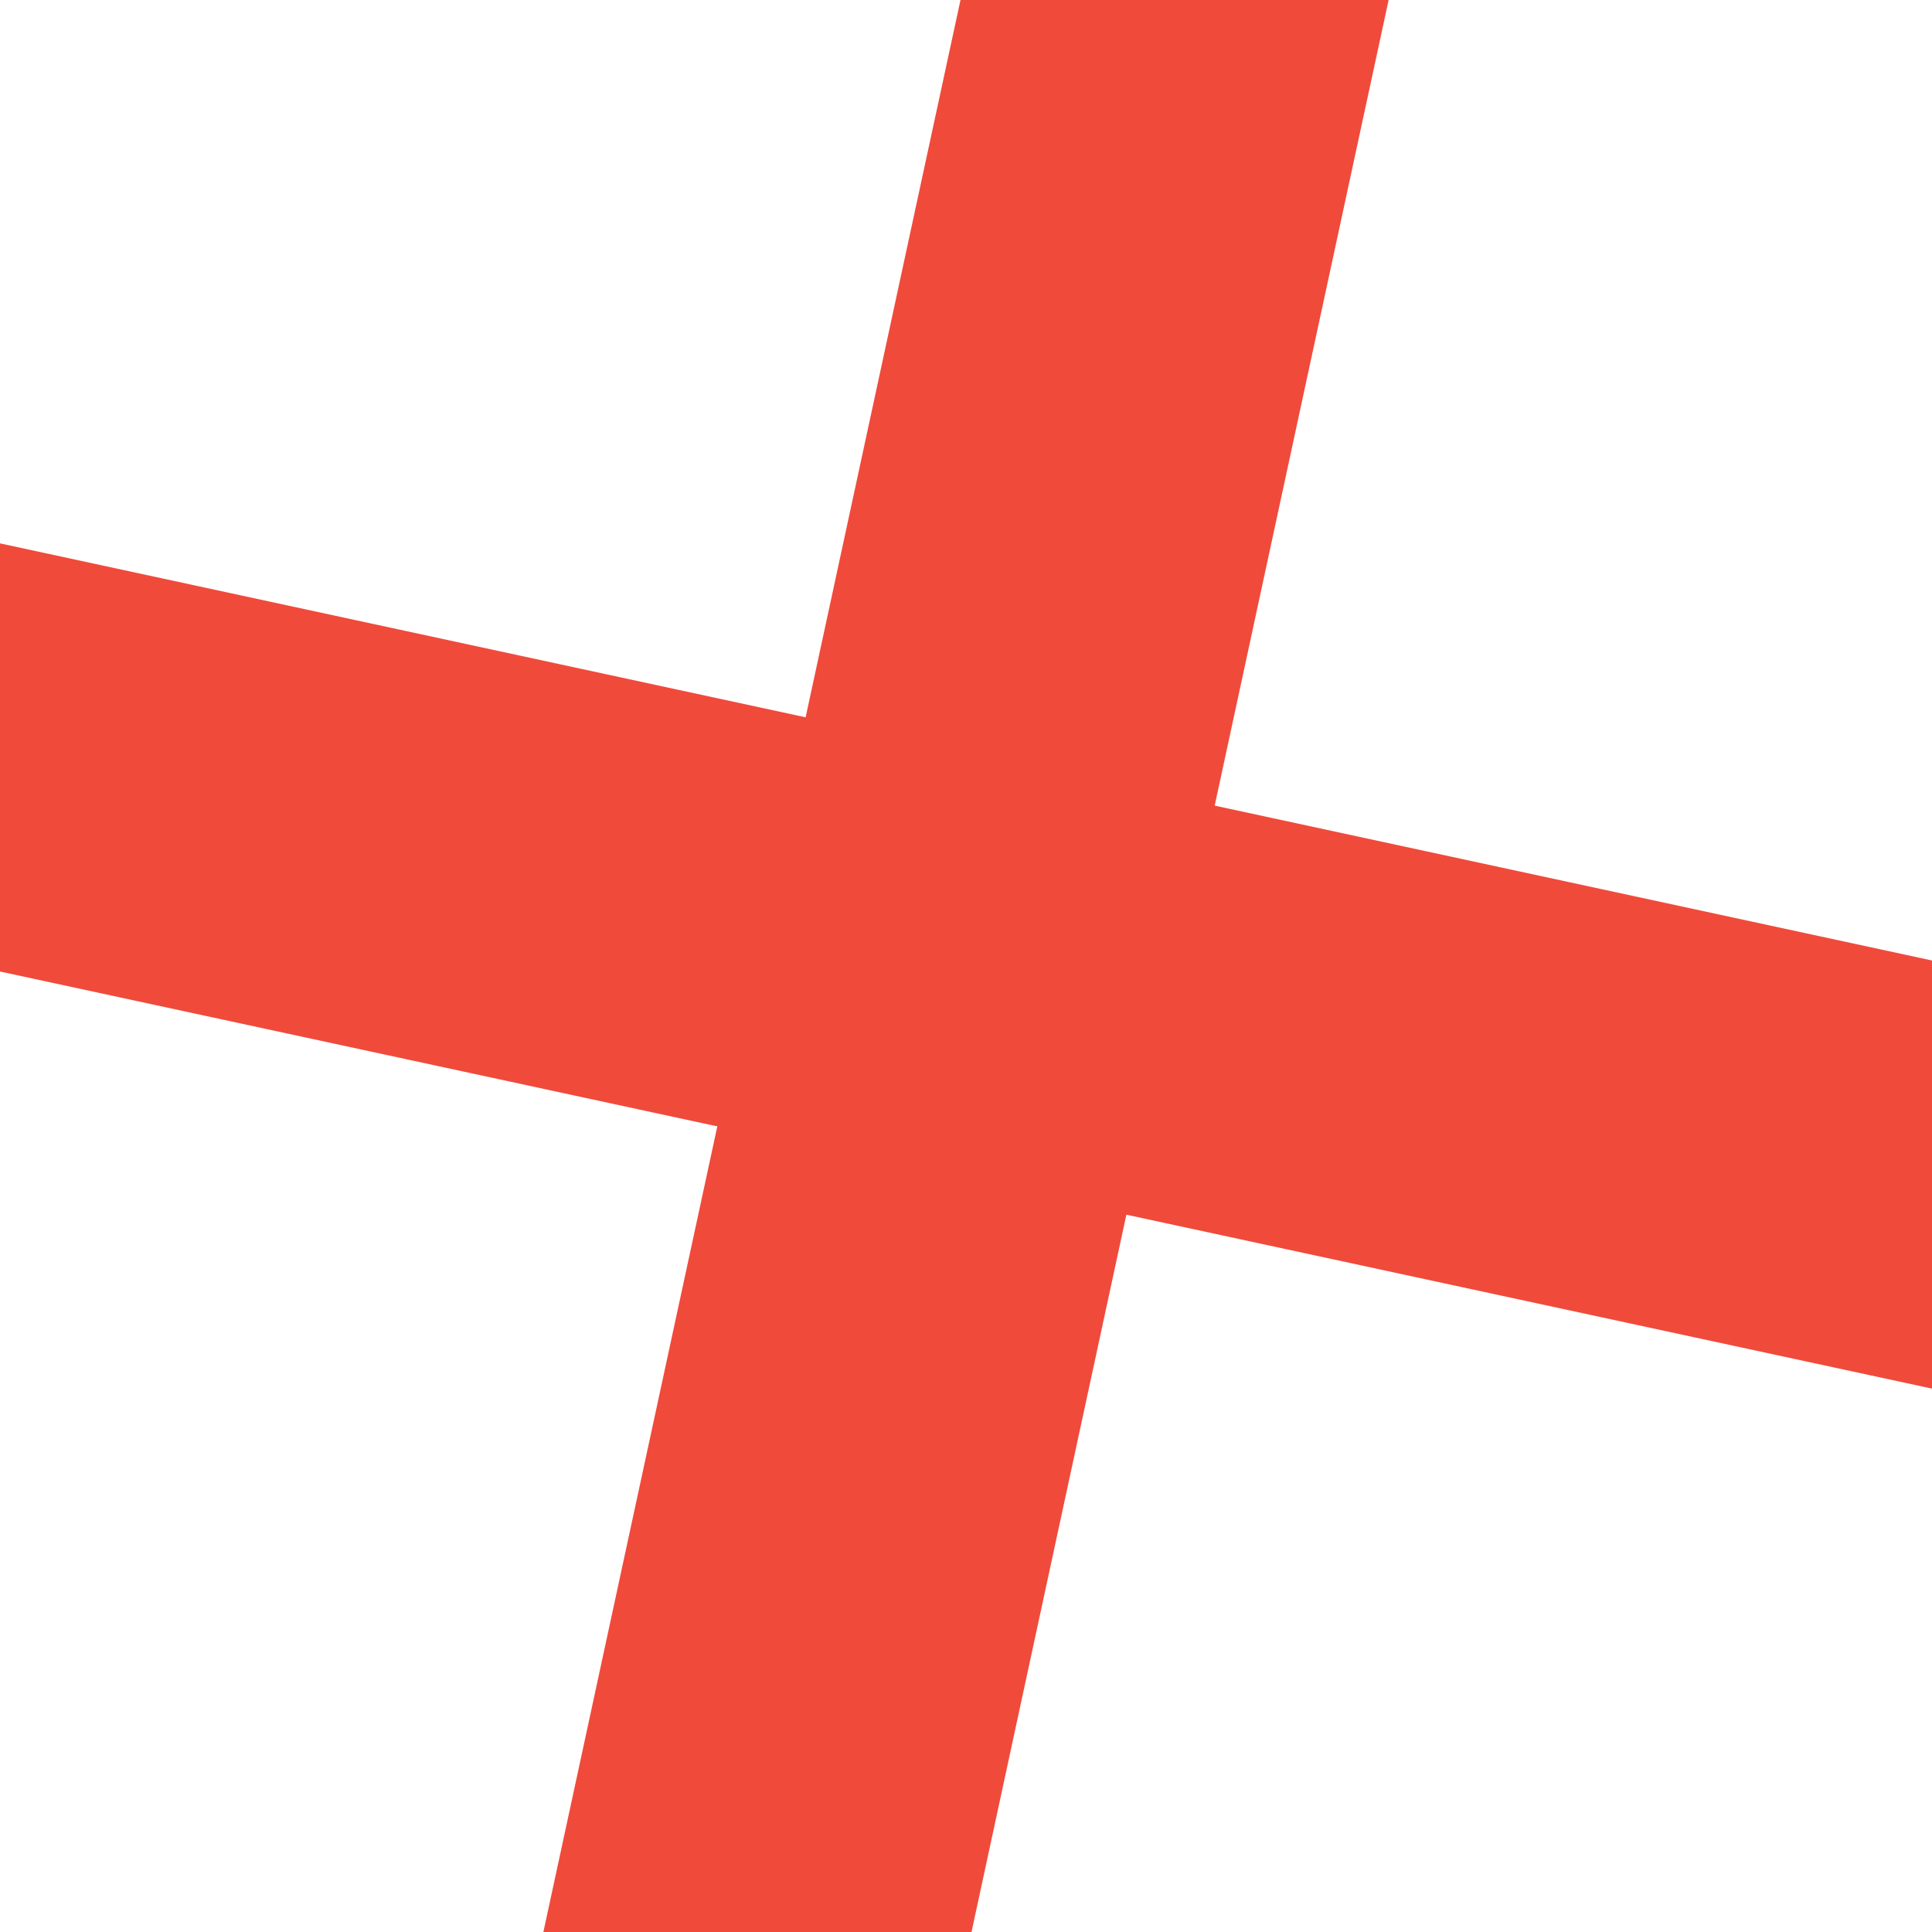 <svg width="40" height="40" viewBox="0 0 40 40" fill="none" xmlns="http://www.w3.org/2000/svg">
<path d="M19.886 0H28.75L20.114 40H11.25L19.886 0Z" fill="#F04A3B"/>
<path d="M0 20.114V11.25L40 19.886V28.75L0 20.114Z" fill="#F04A3B"/>
</svg>
